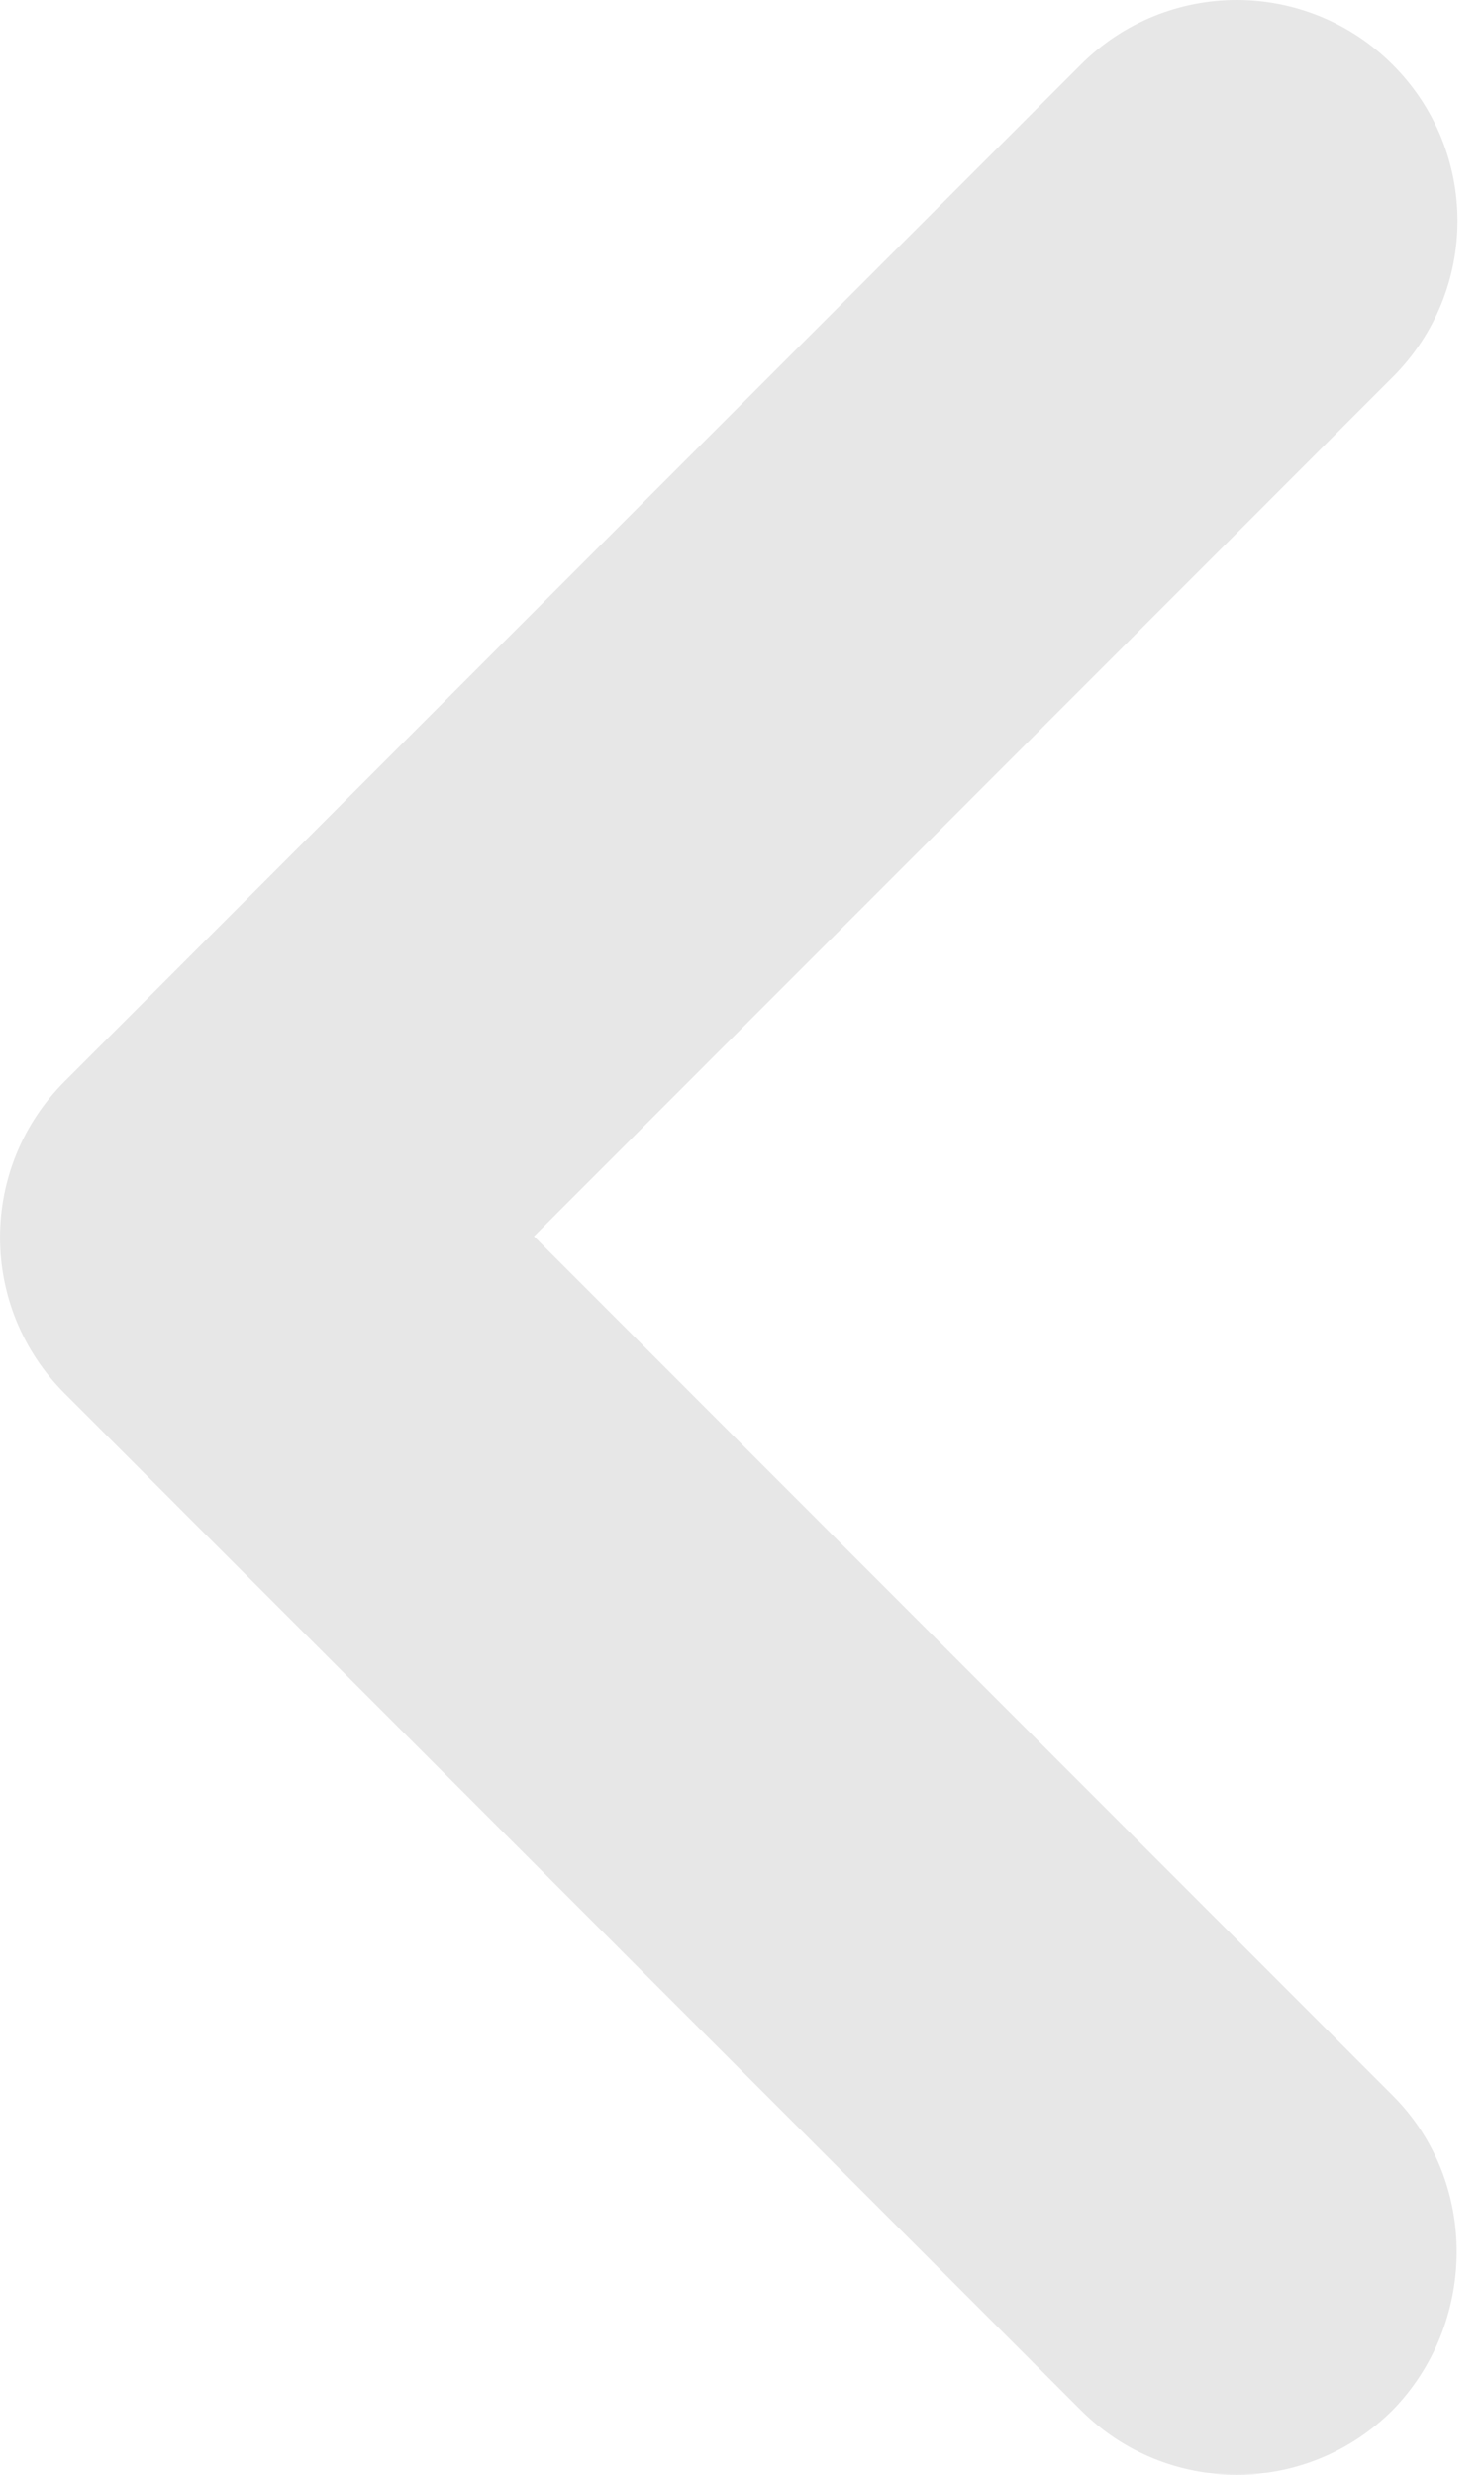 <svg width="33" height="55" viewBox="0 0 33 55" fill="none" xmlns="http://www.w3.org/2000/svg">
<path d="M30.971 46.572L11.874 27.475L30.971 8.379C32.89 6.46 32.89 3.359 30.971 1.44C29.051 -0.48 25.95 -0.48 24.031 1.44L1.44 24.03C-0.479 25.95 -0.479 29.05 1.44 30.97L24.031 53.56C25.95 55.48 29.051 55.48 30.971 53.56C32.841 51.641 32.89 48.491 30.971 46.572Z" fill="#E7E7E7"/>
</svg>
